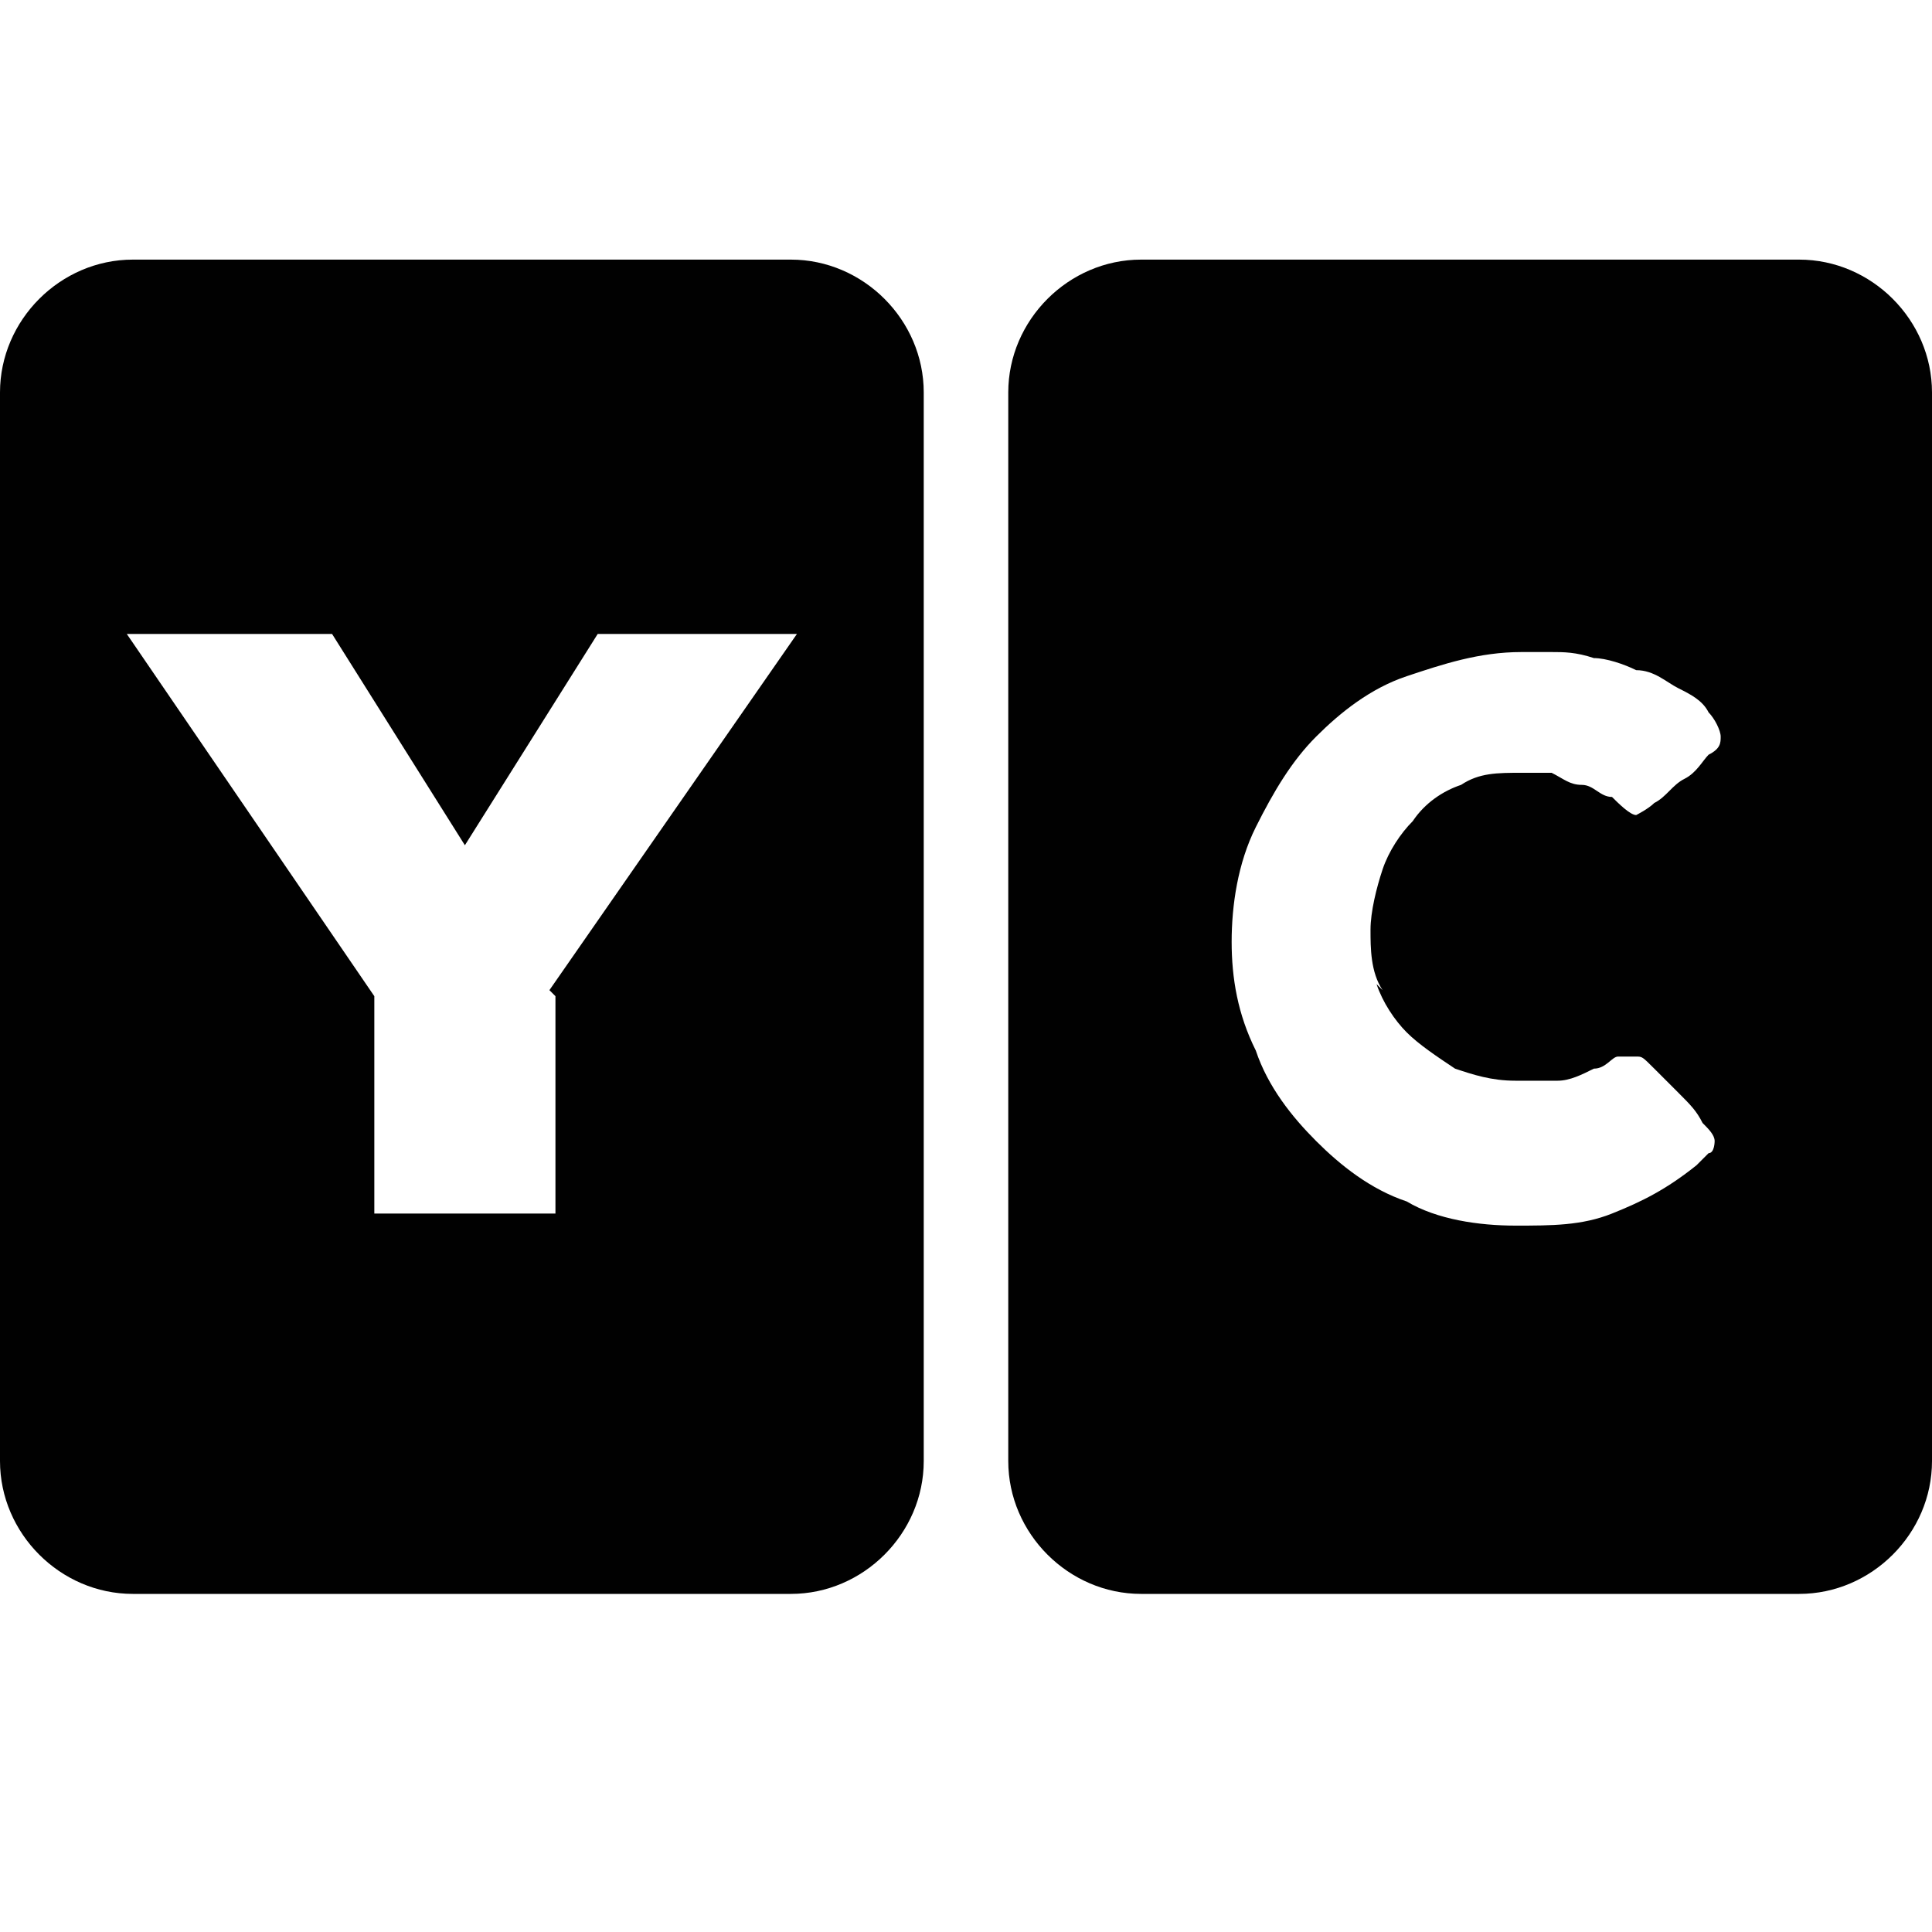 <?xml version="1.0" encoding="UTF-8"?>
<svg data-bbox="0 4.3 32 22.1" viewBox="0 0 32 32" xmlns="http://www.w3.org/2000/svg" data-type="color">
    <g>
        <path fill="#010101" d="M29.8 4.3H18.9c-1.2 0-2.2 1-2.2 2.2v17.7c0 1.2 1 2.2 2.2 2.2h10.9c1.2 0 2.2-1 2.2-2.2V6.5c0-1.2-1-2.2-2.2-2.2m-7 12c.1.3.3.6.5.8s.5.4.8.6c.3.1.6.2 1 .2h.7c.2 0 .4-.1.6-.2.2 0 .3-.2.4-.2h.3c.1 0 .1 0 .3.2l.4.4c.2.2.3.3.4.5.1.1.2.2.2.3 0 0 0 .2-.1.2l-.2.2c-.5.4-.9.6-1.4.8s-1 .2-1.6.2-1.3-.1-1.8-.4c-.6-.2-1.1-.6-1.5-1s-.8-.9-1-1.5c-.3-.6-.4-1.2-.4-1.8s.1-1.3.4-1.9.6-1.1 1-1.5.9-.8 1.5-1 1.2-.4 1.9-.4h.5c.2 0 .4 0 .7.1.2 0 .5.1.7.2.3 0 .5.2.7.3s.4.2.5.4c.1.1.2.3.2.4s0 .2-.2.3c-.1.1-.2.3-.4.4s-.3.3-.5.4c-.1.1-.3.2-.3.2-.1 0-.3-.2-.4-.3-.2 0-.3-.2-.5-.2s-.3-.1-.5-.2h-.5c-.4 0-.7 0-1 .2-.3.1-.6.3-.8.6-.2.2-.4.5-.5.8s-.2.7-.2 1 0 .7.2 1Z" data-color="1"/>
        <path fill="#010101" d="M13.2 4.3h-11C1 4.3 0 5.3 0 6.5v17.7c0 1.2 1 2.2 2.2 2.2h10.9c1.2 0 2.2-1 2.2-2.2V6.5c0-1.2-1-2.2-2.2-2.2Zm-4 12.2v3.6h-3v-3.6l-4.1-6h3.4L7.7 14l2.2-3.5h3.3l-4.1 5.9Z" data-color="1"/>
    </g>
</svg>
